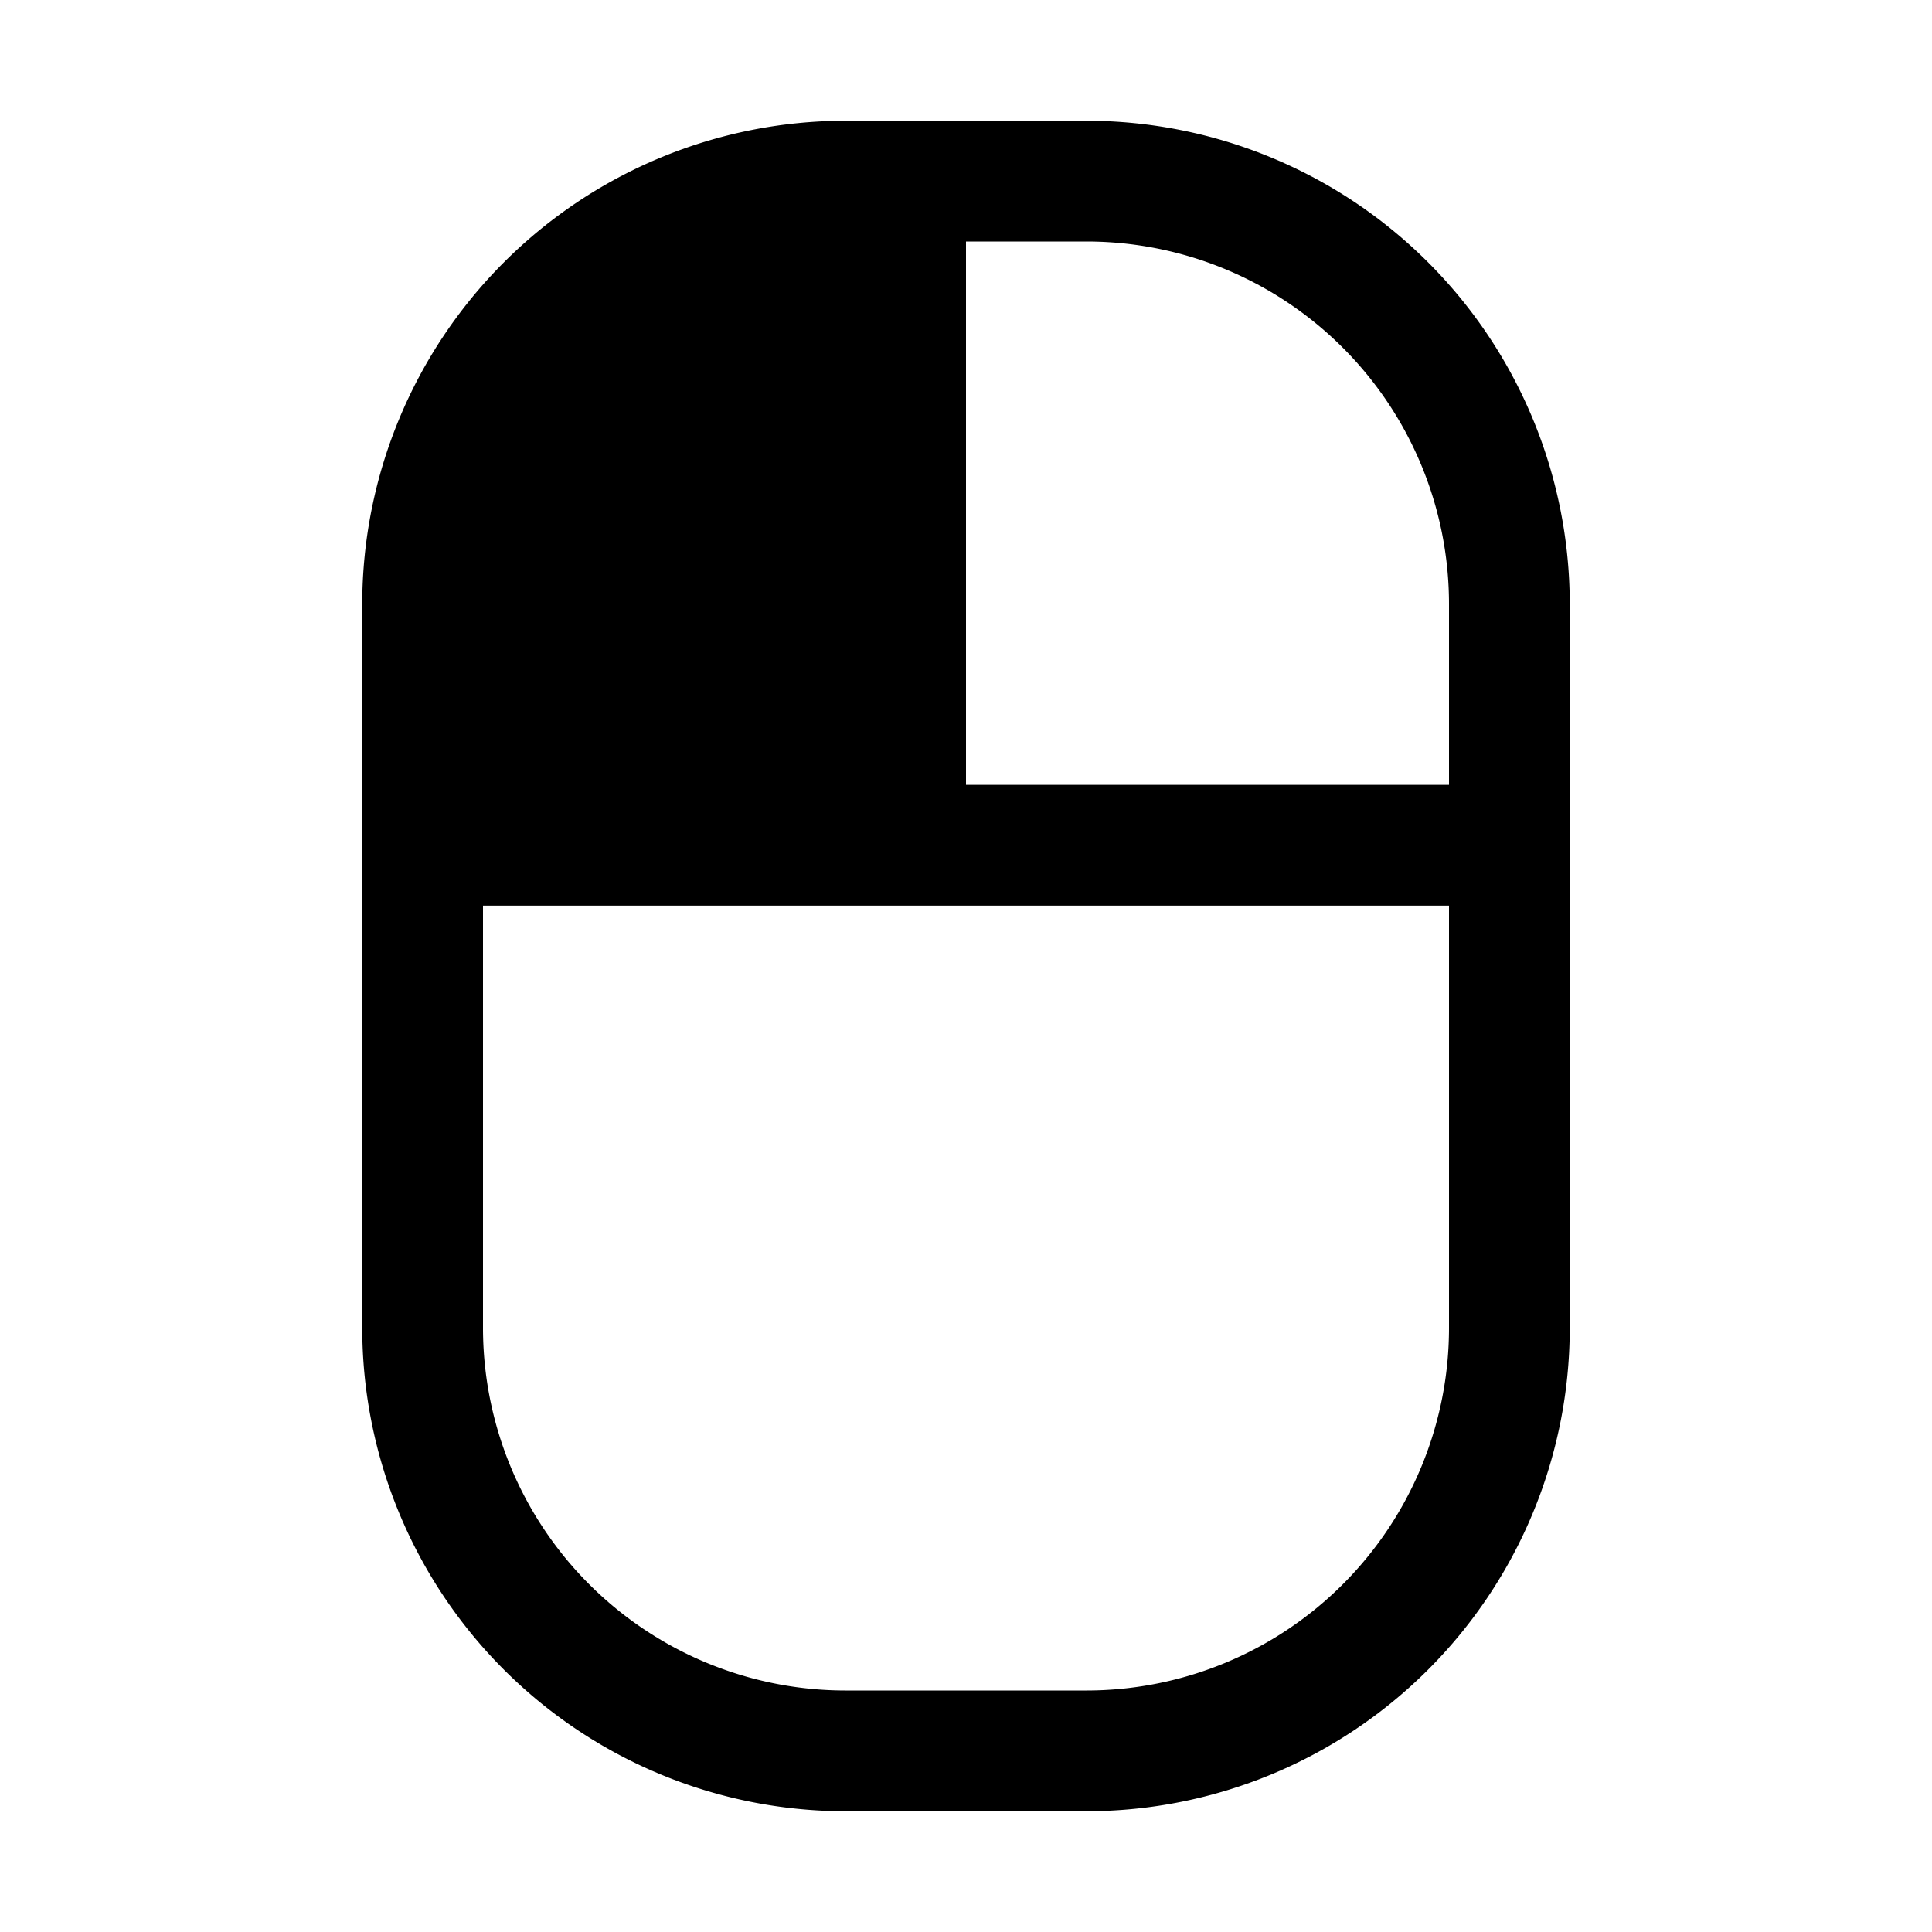 <svg xmlns="http://www.w3.org/2000/svg" viewBox="0 0 256 256" fill="currentColor"><path d="M144,16H112A64.07,64.07,0,0,0,48,80v96a64.07,64.07,0,0,0,64,64h32a64.07,64.07,0,0,0,64-64V80A64.07,64.07,0,0,0,144,16Zm48,64v24H128V32h16A48.05,48.05,0,0,1,192,80ZM144,224H112a48.05,48.05,0,0,1-48-48V120H192v56A48.05,48.05,0,0,1,144,224Z"/></svg>